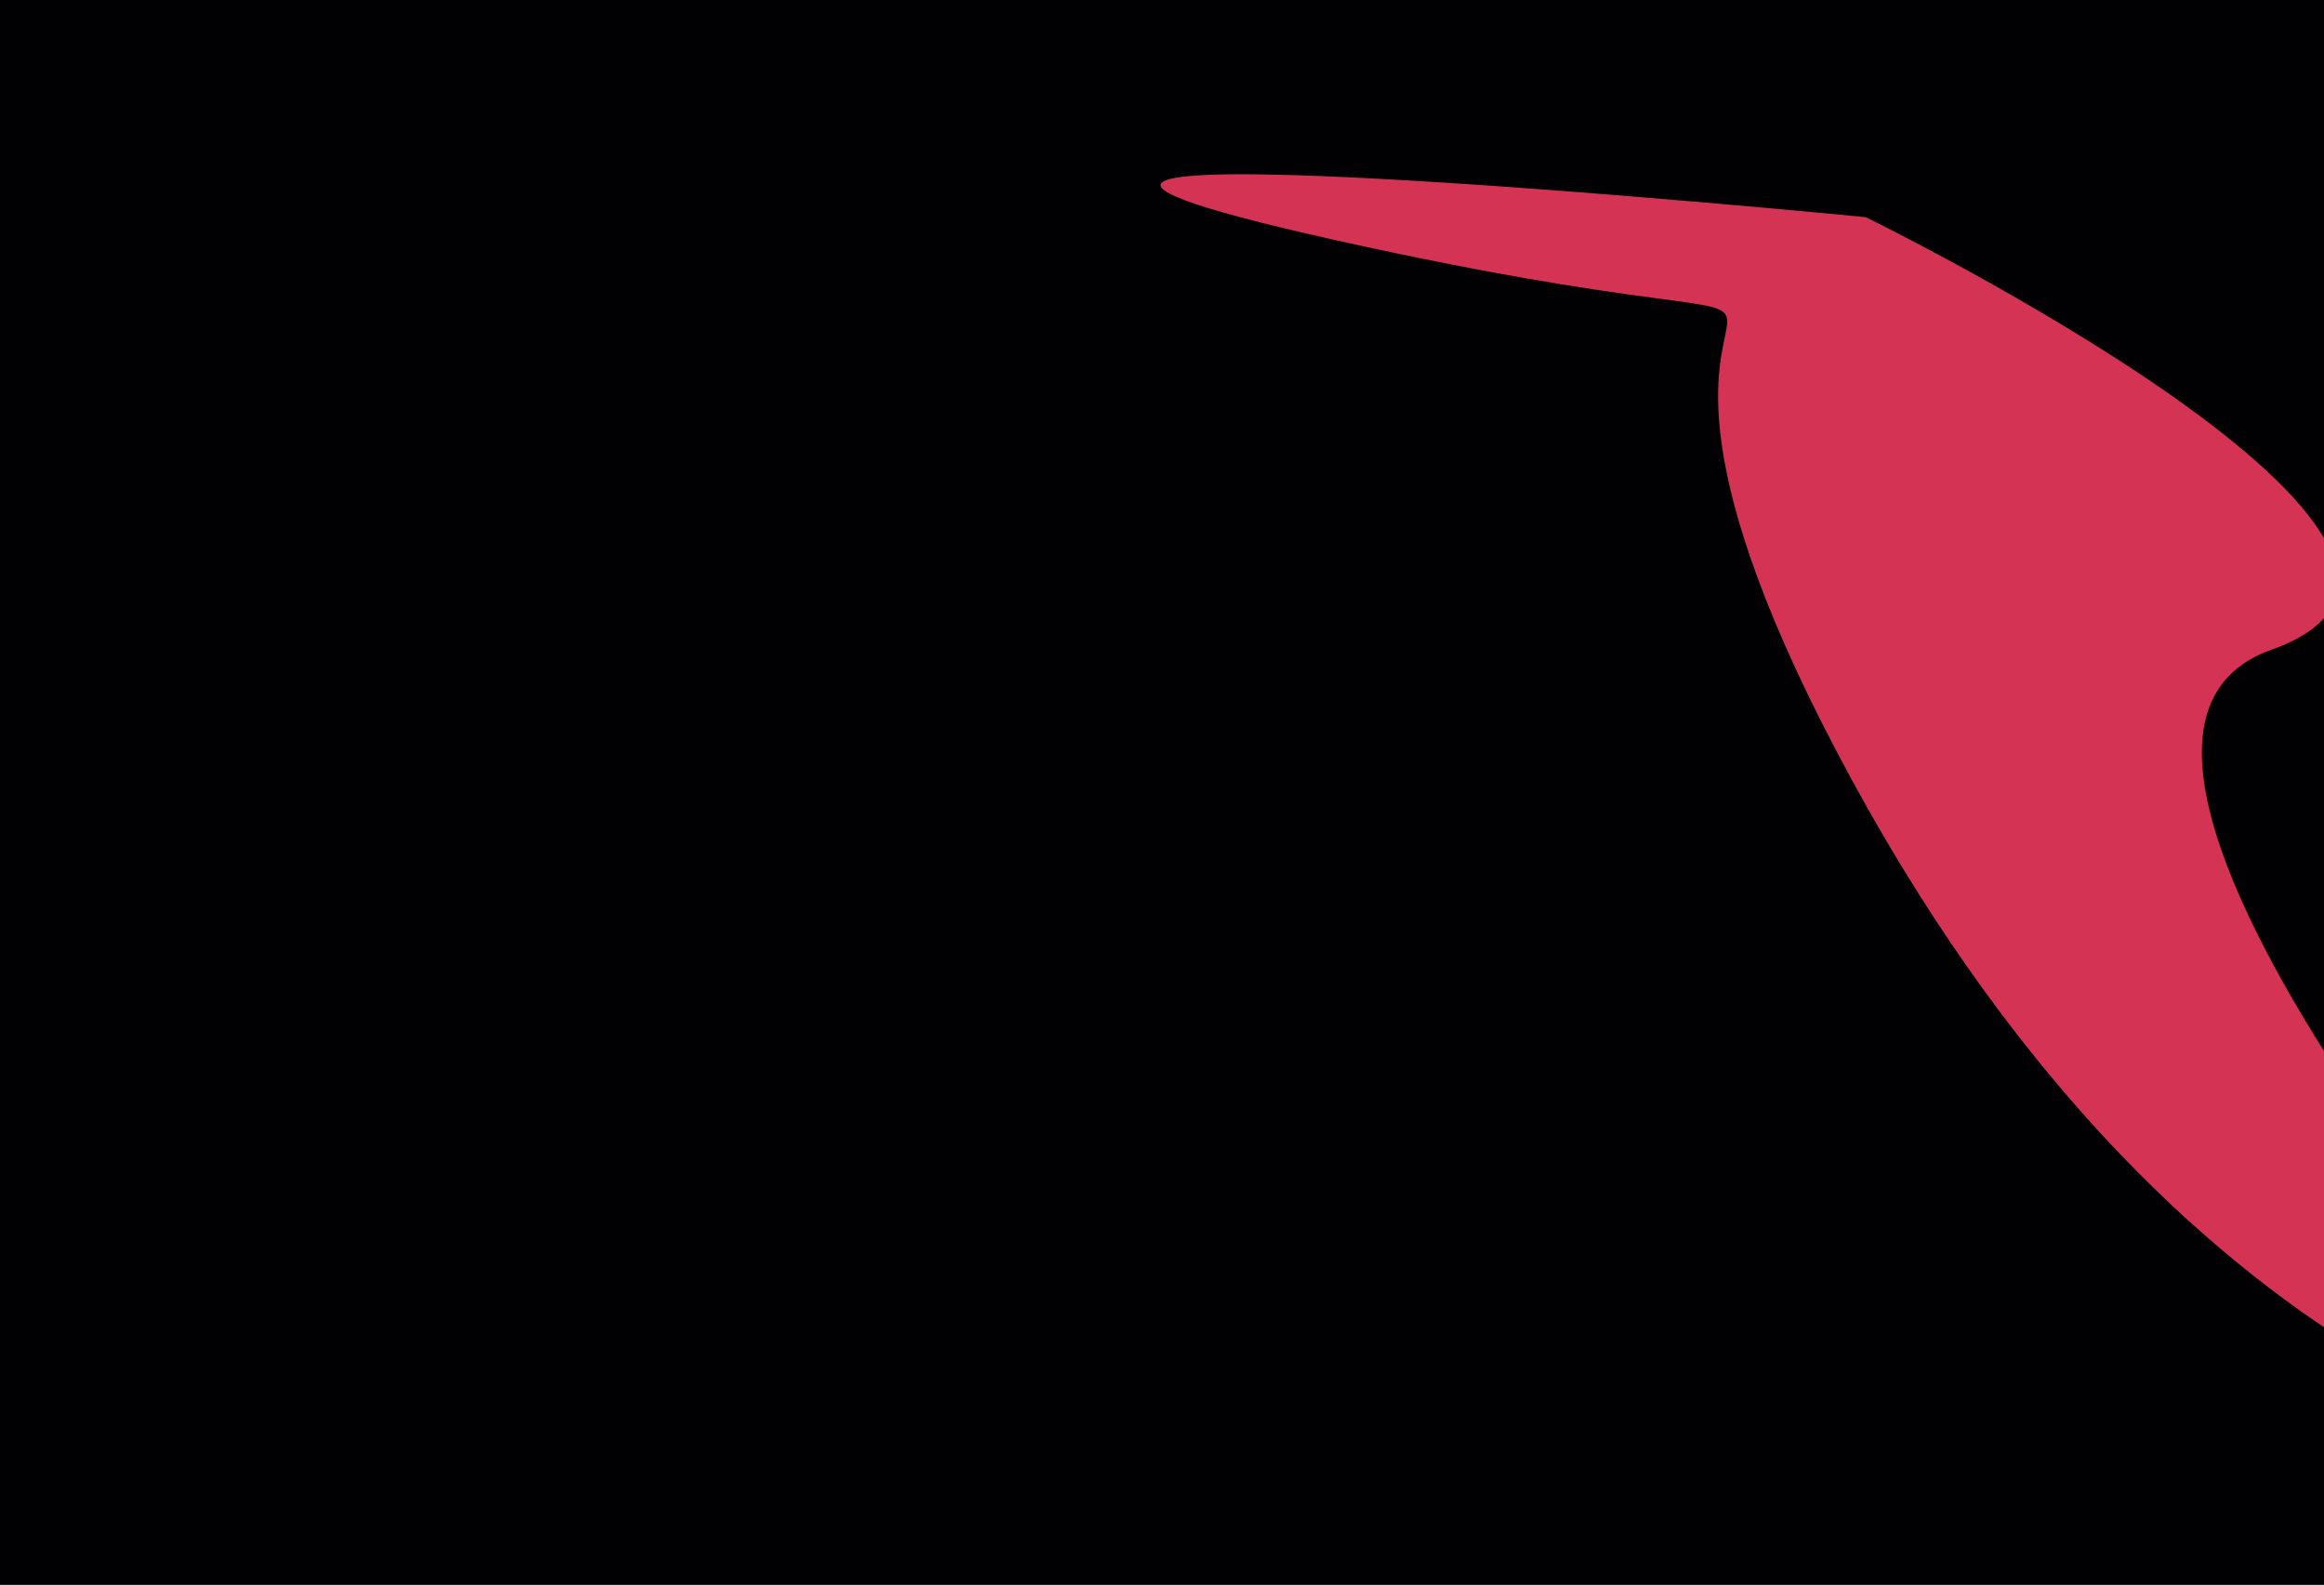 <svg width="1440" height="982" viewBox="0 0 1440 982" fill="none" xmlns="http://www.w3.org/2000/svg">
<g clip-path="url(#clip0_6232_29435)">
<rect width="1440" height="982" fill="#010103"/>
<g filter="url(#filter0_f_6232_29435)">
<path d="M1635.43 905.874C1635.43 905.874 1235.08 463.724 1407.39 402.607C1579.7 341.49 1156.07 134.571 1156.07 134.571C1156.07 134.571 434.471 63.974 845.86 152.839C1257.25 241.705 931.734 86.42 1146.92 482.283C1362.1 878.146 1635.43 905.874 1635.43 905.874Z" fill="#D43354"/>
</g>
</g>
<defs>
<filter id="filter0_f_6232_29435" x="509.098" y="-102.02" width="1336.33" height="1217.89" filterUnits="userSpaceOnUse" color-interpolation-filters="sRGB">
<feFlood flood-opacity="0" result="BackgroundImageFix"/>
<feBlend mode="normal" in="SourceGraphic" in2="BackgroundImageFix" result="shape"/>
<feGaussianBlur stdDeviation="105" result="effect1_foregroundBlur_6232_29435"/>
</filter>
<clipPath id="clip0_6232_29435">
<rect width="1440" height="982" fill="white"/>
</clipPath>
</defs>
</svg>
